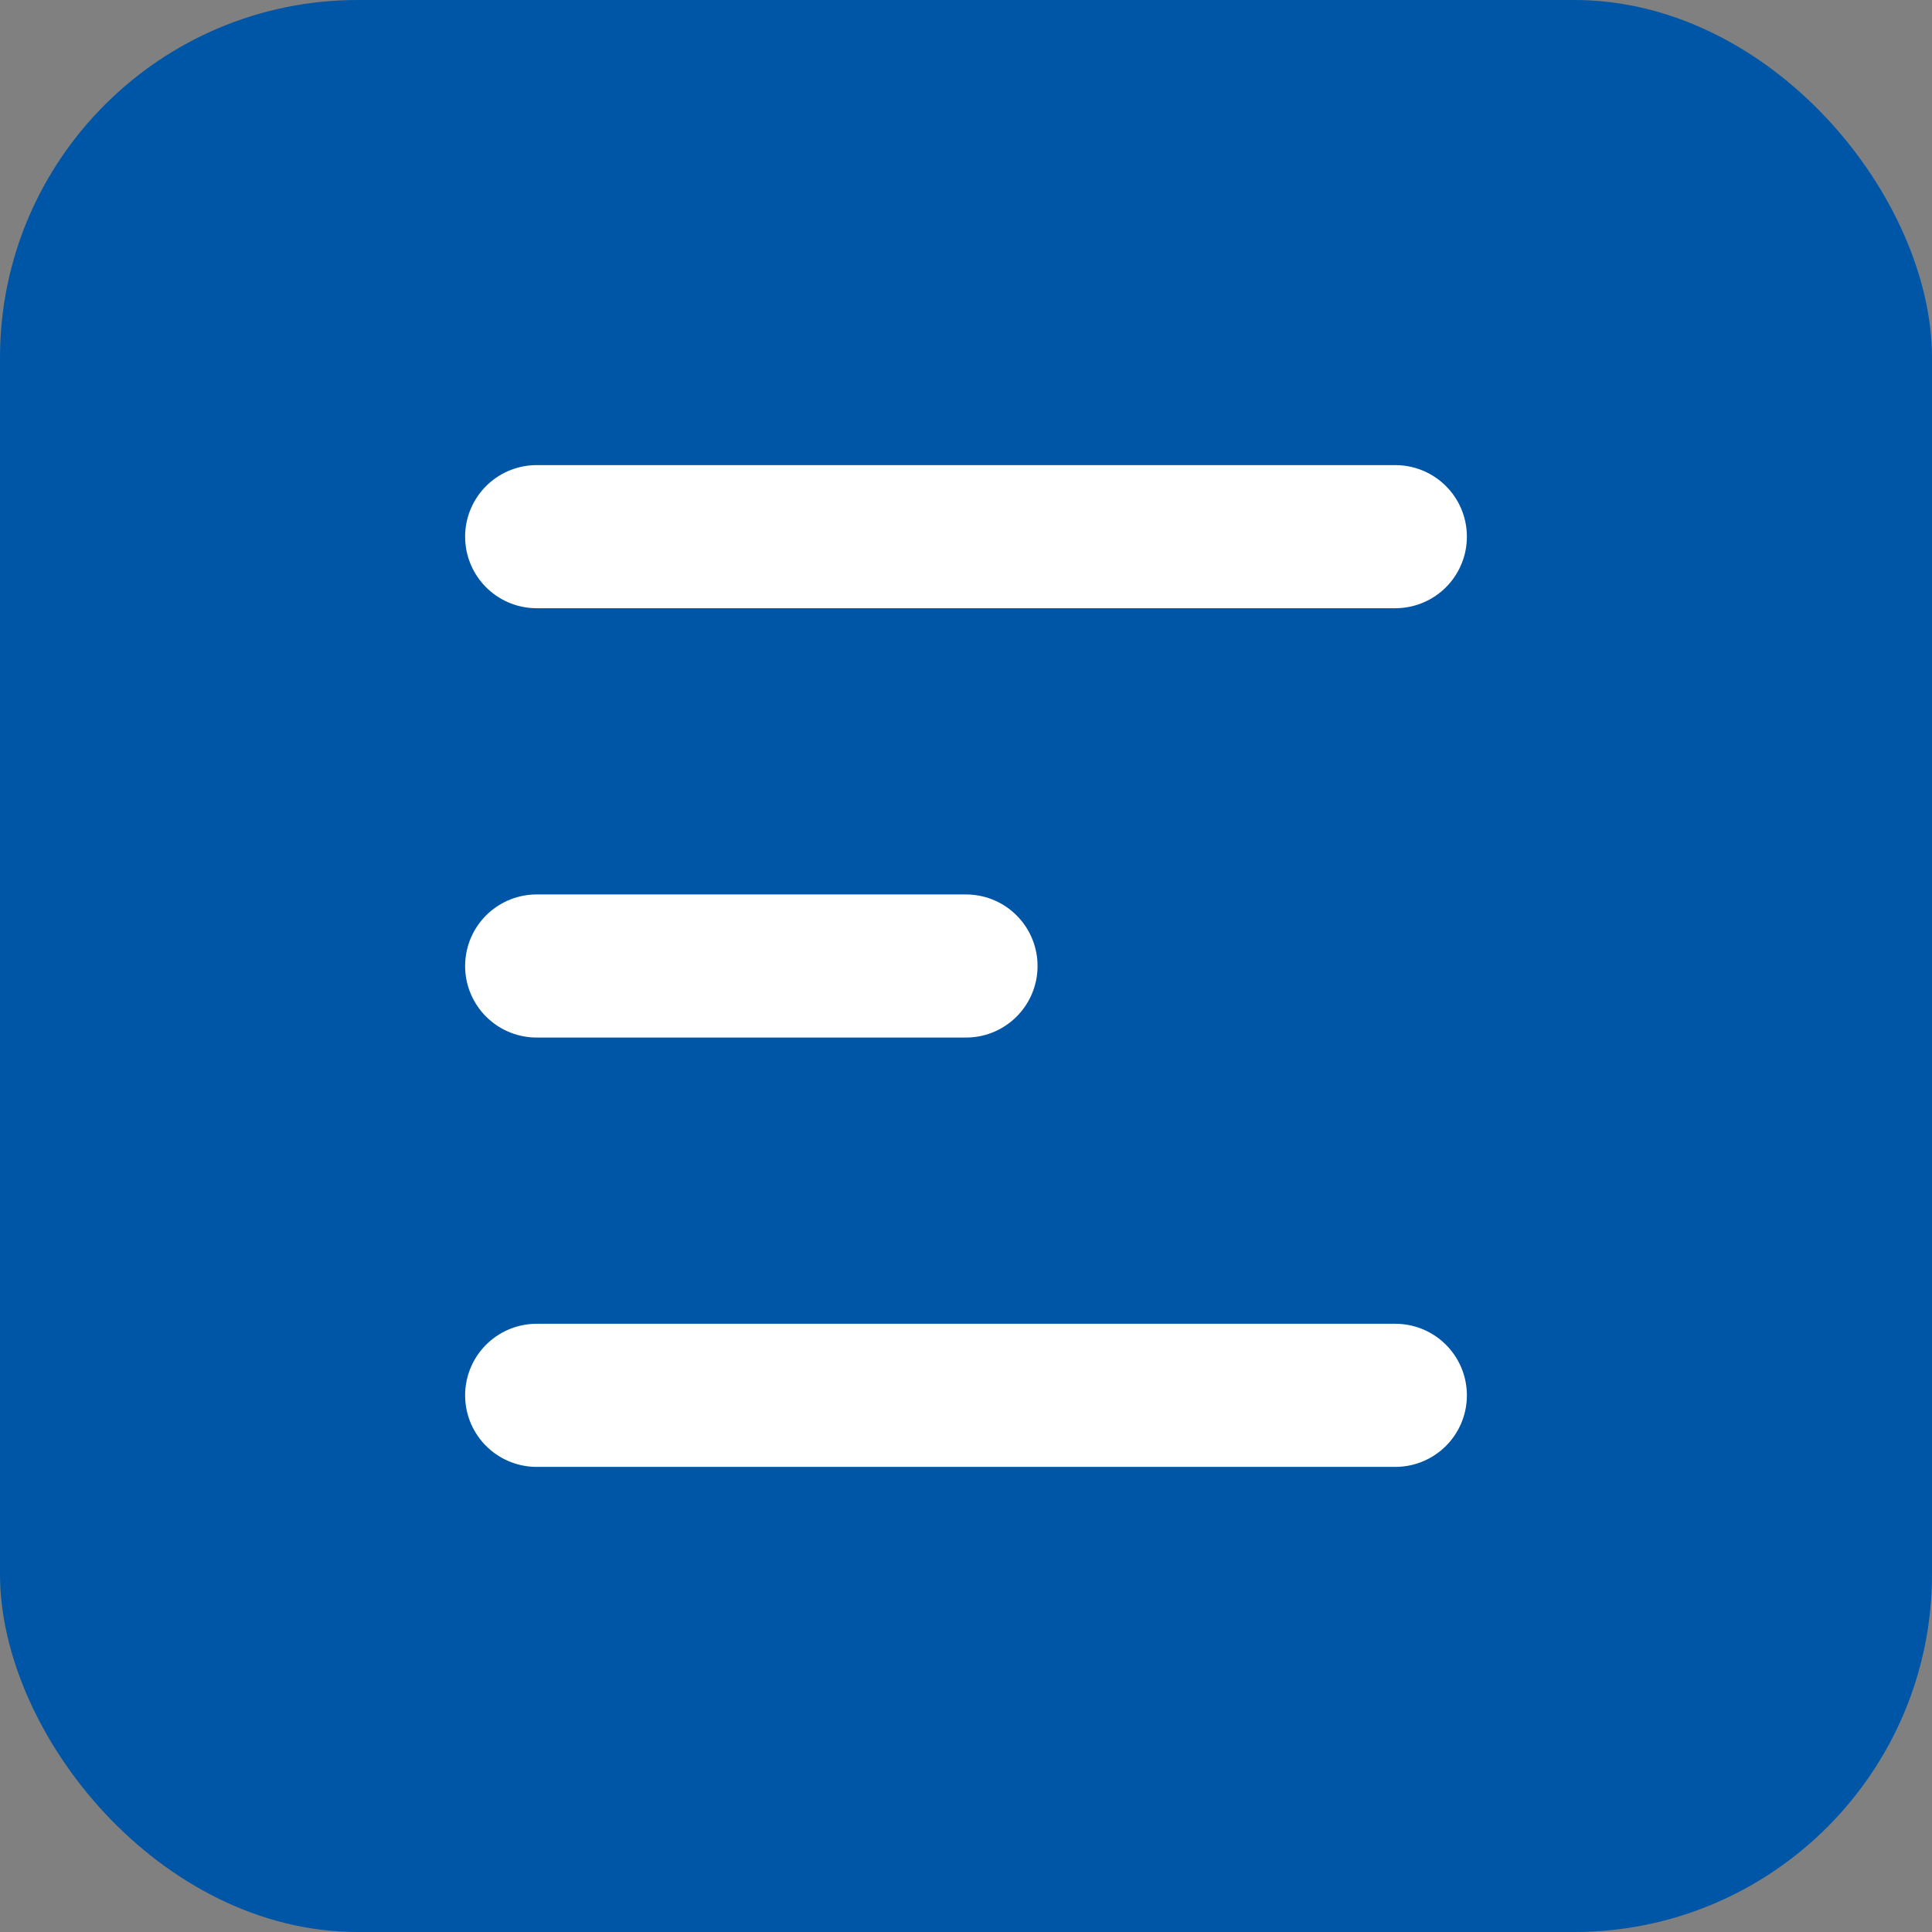 <?xml version="1.0" encoding="UTF-8"?> <svg xmlns="http://www.w3.org/2000/svg" width="27" height="27" viewBox="0 0 27 27" fill="none"><rect x="0" y="0" width="27" height="27" fill="#808080" stroke="none"/><rect width="27" height="27" rx="5" fill="#0056A6"></rect><path d="M7.5 7.5H19.5M7.5 13.5H13.5M7.5 19.5H19.5" stroke="white" stroke-width="2" stroke-linecap="round" stroke-linejoin="round"></path></svg> 